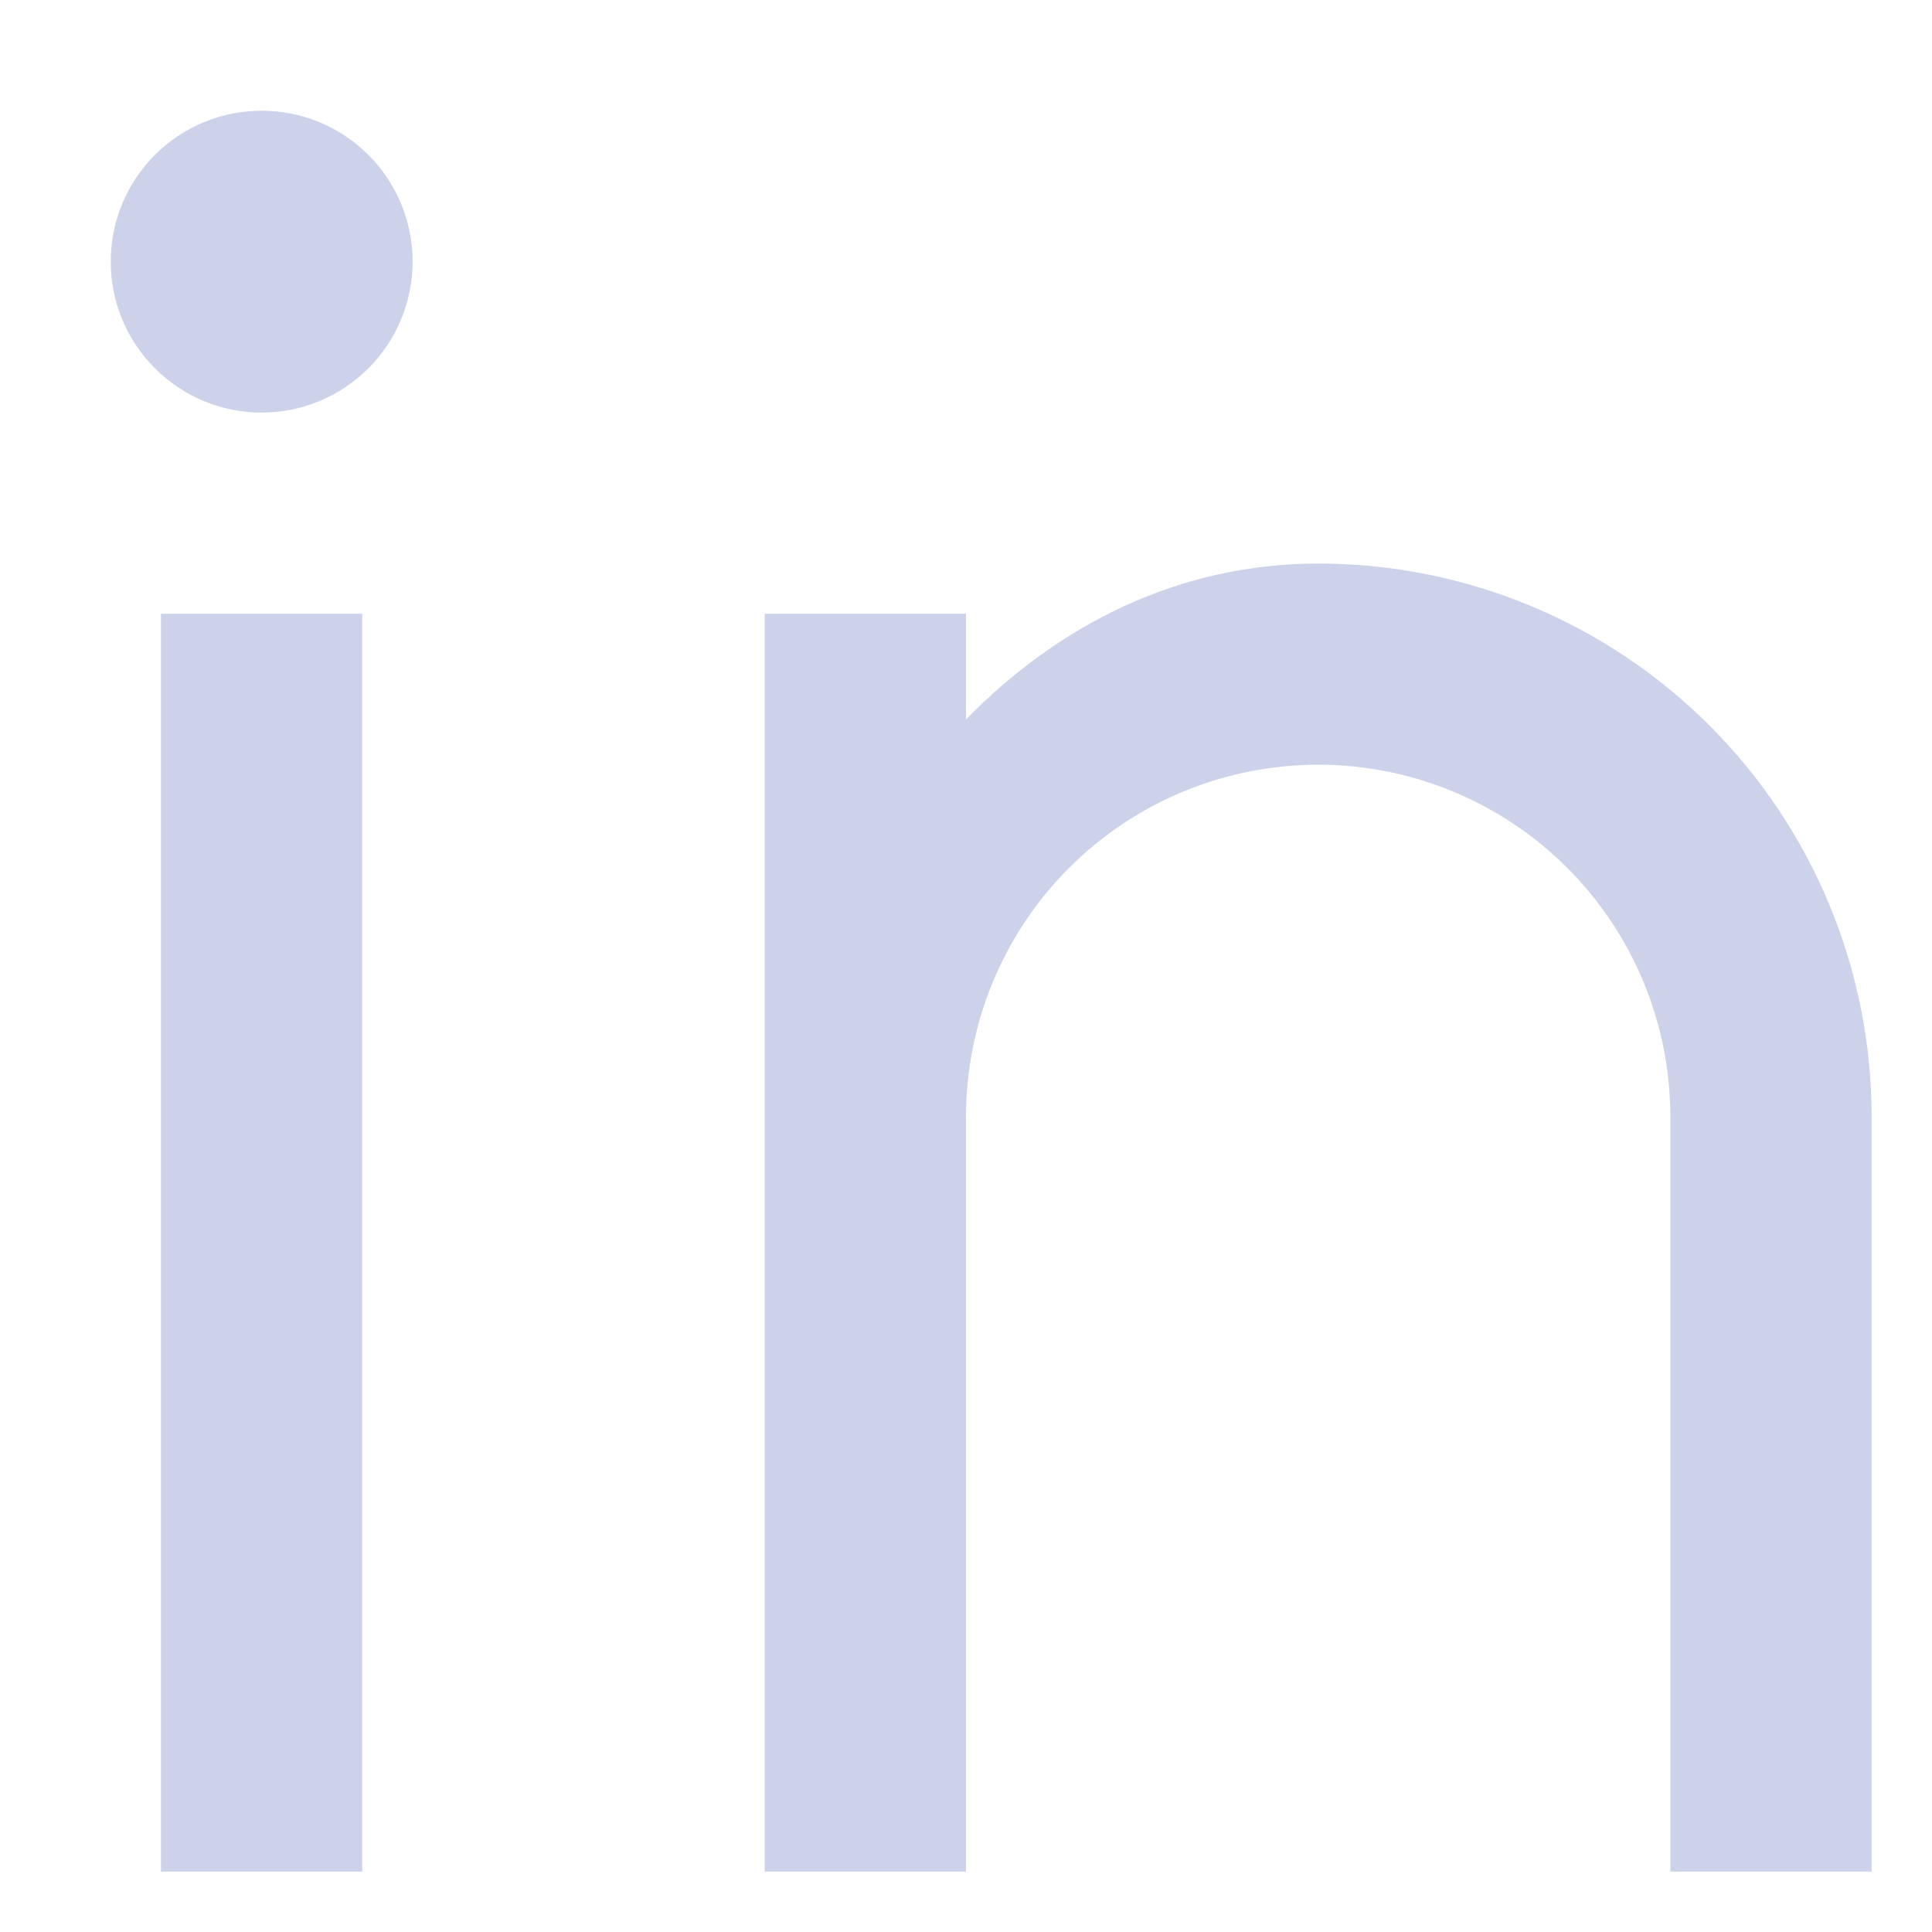 <svg width="16" height="16" viewBox="0 0 16 16" fill="none" xmlns="http://www.w3.org/2000/svg">
<path d="M8 5.958C8.764 5.177 9.759 4.667 10.917 4.667C12.132 4.667 13.298 5.149 14.158 6.009C15.017 6.868 15.5 8.034 15.5 9.25V15.5H13.833V9.25C13.833 8.476 13.526 7.734 12.979 7.187C12.432 6.64 11.69 6.333 10.917 6.333C10.143 6.333 9.401 6.64 8.854 7.187C8.307 7.734 8 8.476 8 9.25V15.5H6.333V5.083H8V5.958ZM2.167 3.417C1.835 3.417 1.517 3.285 1.283 3.05C1.048 2.816 0.917 2.498 0.917 2.167C0.917 1.835 1.048 1.517 1.283 1.283C1.517 1.048 1.835 0.917 2.167 0.917C2.498 0.917 2.816 1.048 3.051 1.283C3.285 1.517 3.417 1.835 3.417 2.167C3.417 2.498 3.285 2.816 3.051 3.05C2.816 3.285 2.498 3.417 2.167 3.417ZM1.333 5.083H3V15.5H1.333V5.083Z" fill="#CCD2E9"/>
</svg>

